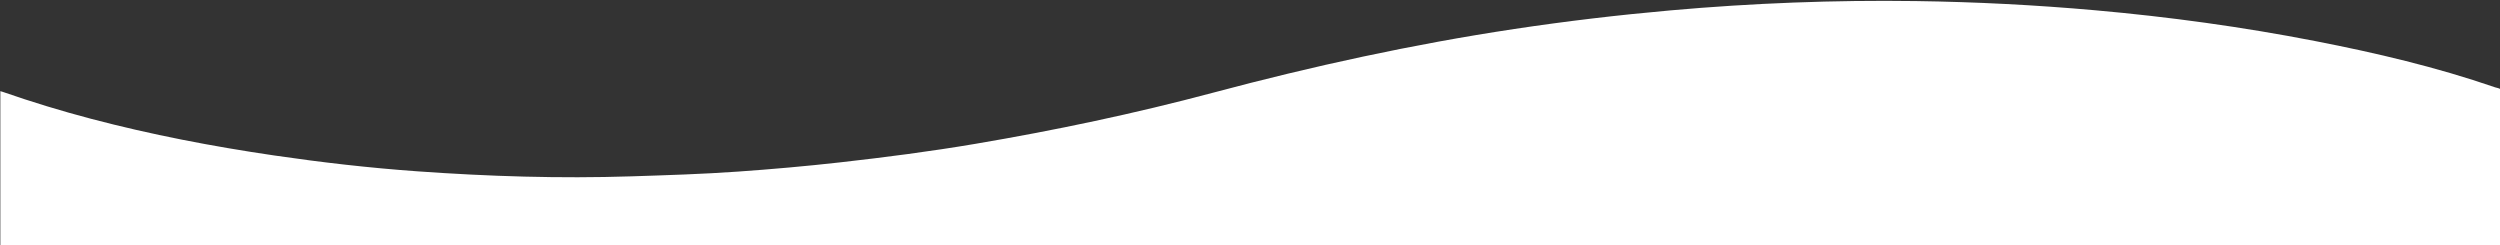 <?xml version="1.0" encoding="utf-8"?>
<!-- Generator: Adobe Illustrator 23.0.6, SVG Export Plug-In . SVG Version: 6.00 Build 0)  -->
<svg version="1.1" id="Laag_1" xmlns="http://www.w3.org/2000/svg" xmlns:xlink="http://www.w3.org/1999/xlink" x="0px" y="0px"
	 viewBox="0 0 1920 188.33" style="enable-background:new 0 0 1920 188.33;" xml:space="preserve">
<rect x="0" y="0" width="1920" height="188.33" fill="#333333" stroke="none"/>
<style type="text/css">
	.st0{fill:#FFFFFF;}
</style>
<g>
	<path class="st0" d="M1916.19,67.06c-45.11-15.56-91.46-26.44-138.21-35.54c-55.82-10.86-112.1-18.58-168.77-23.62
		c-45.82-4.08-91.7-6.42-137.69-7.07c-62.93-0.88-125.72,1.57-188.43,7.13c-40.17,3.56-80.19,8.29-120.05,14.3
		c-78.08,11.75-155.1,28.57-231.36,48.92c-60.26,16.07-121.22,28.89-182.67,39.3c-34.51,5.84-69.24,10.33-104.04,14.24
		c-26.07,2.93-52.18,5.23-78.32,7.07c-27.23,1.93-54.52,2.75-81.81,3.64c-54.82,1.78-109.57,0.05-164.22-3.85
		c-36.85-2.63-73.55-6.84-110.11-12.2c-47.36-6.95-94.3-15.95-140.59-28.15C47.02,85.19,24.34,78.3,1.96,70.51l-1.69-0.5v1.19v0.32
		V189H2.3c0.83,0,1.66,0,2.49,0c637.65,0,1275.31,0,1912.96,0c0.24,0,0.48,0,0.71,0h1.8V68.35l-1.54-0.62
		C1917.88,67.5,1917,67.35,1916.19,67.06z"/>
</g>
</svg>
